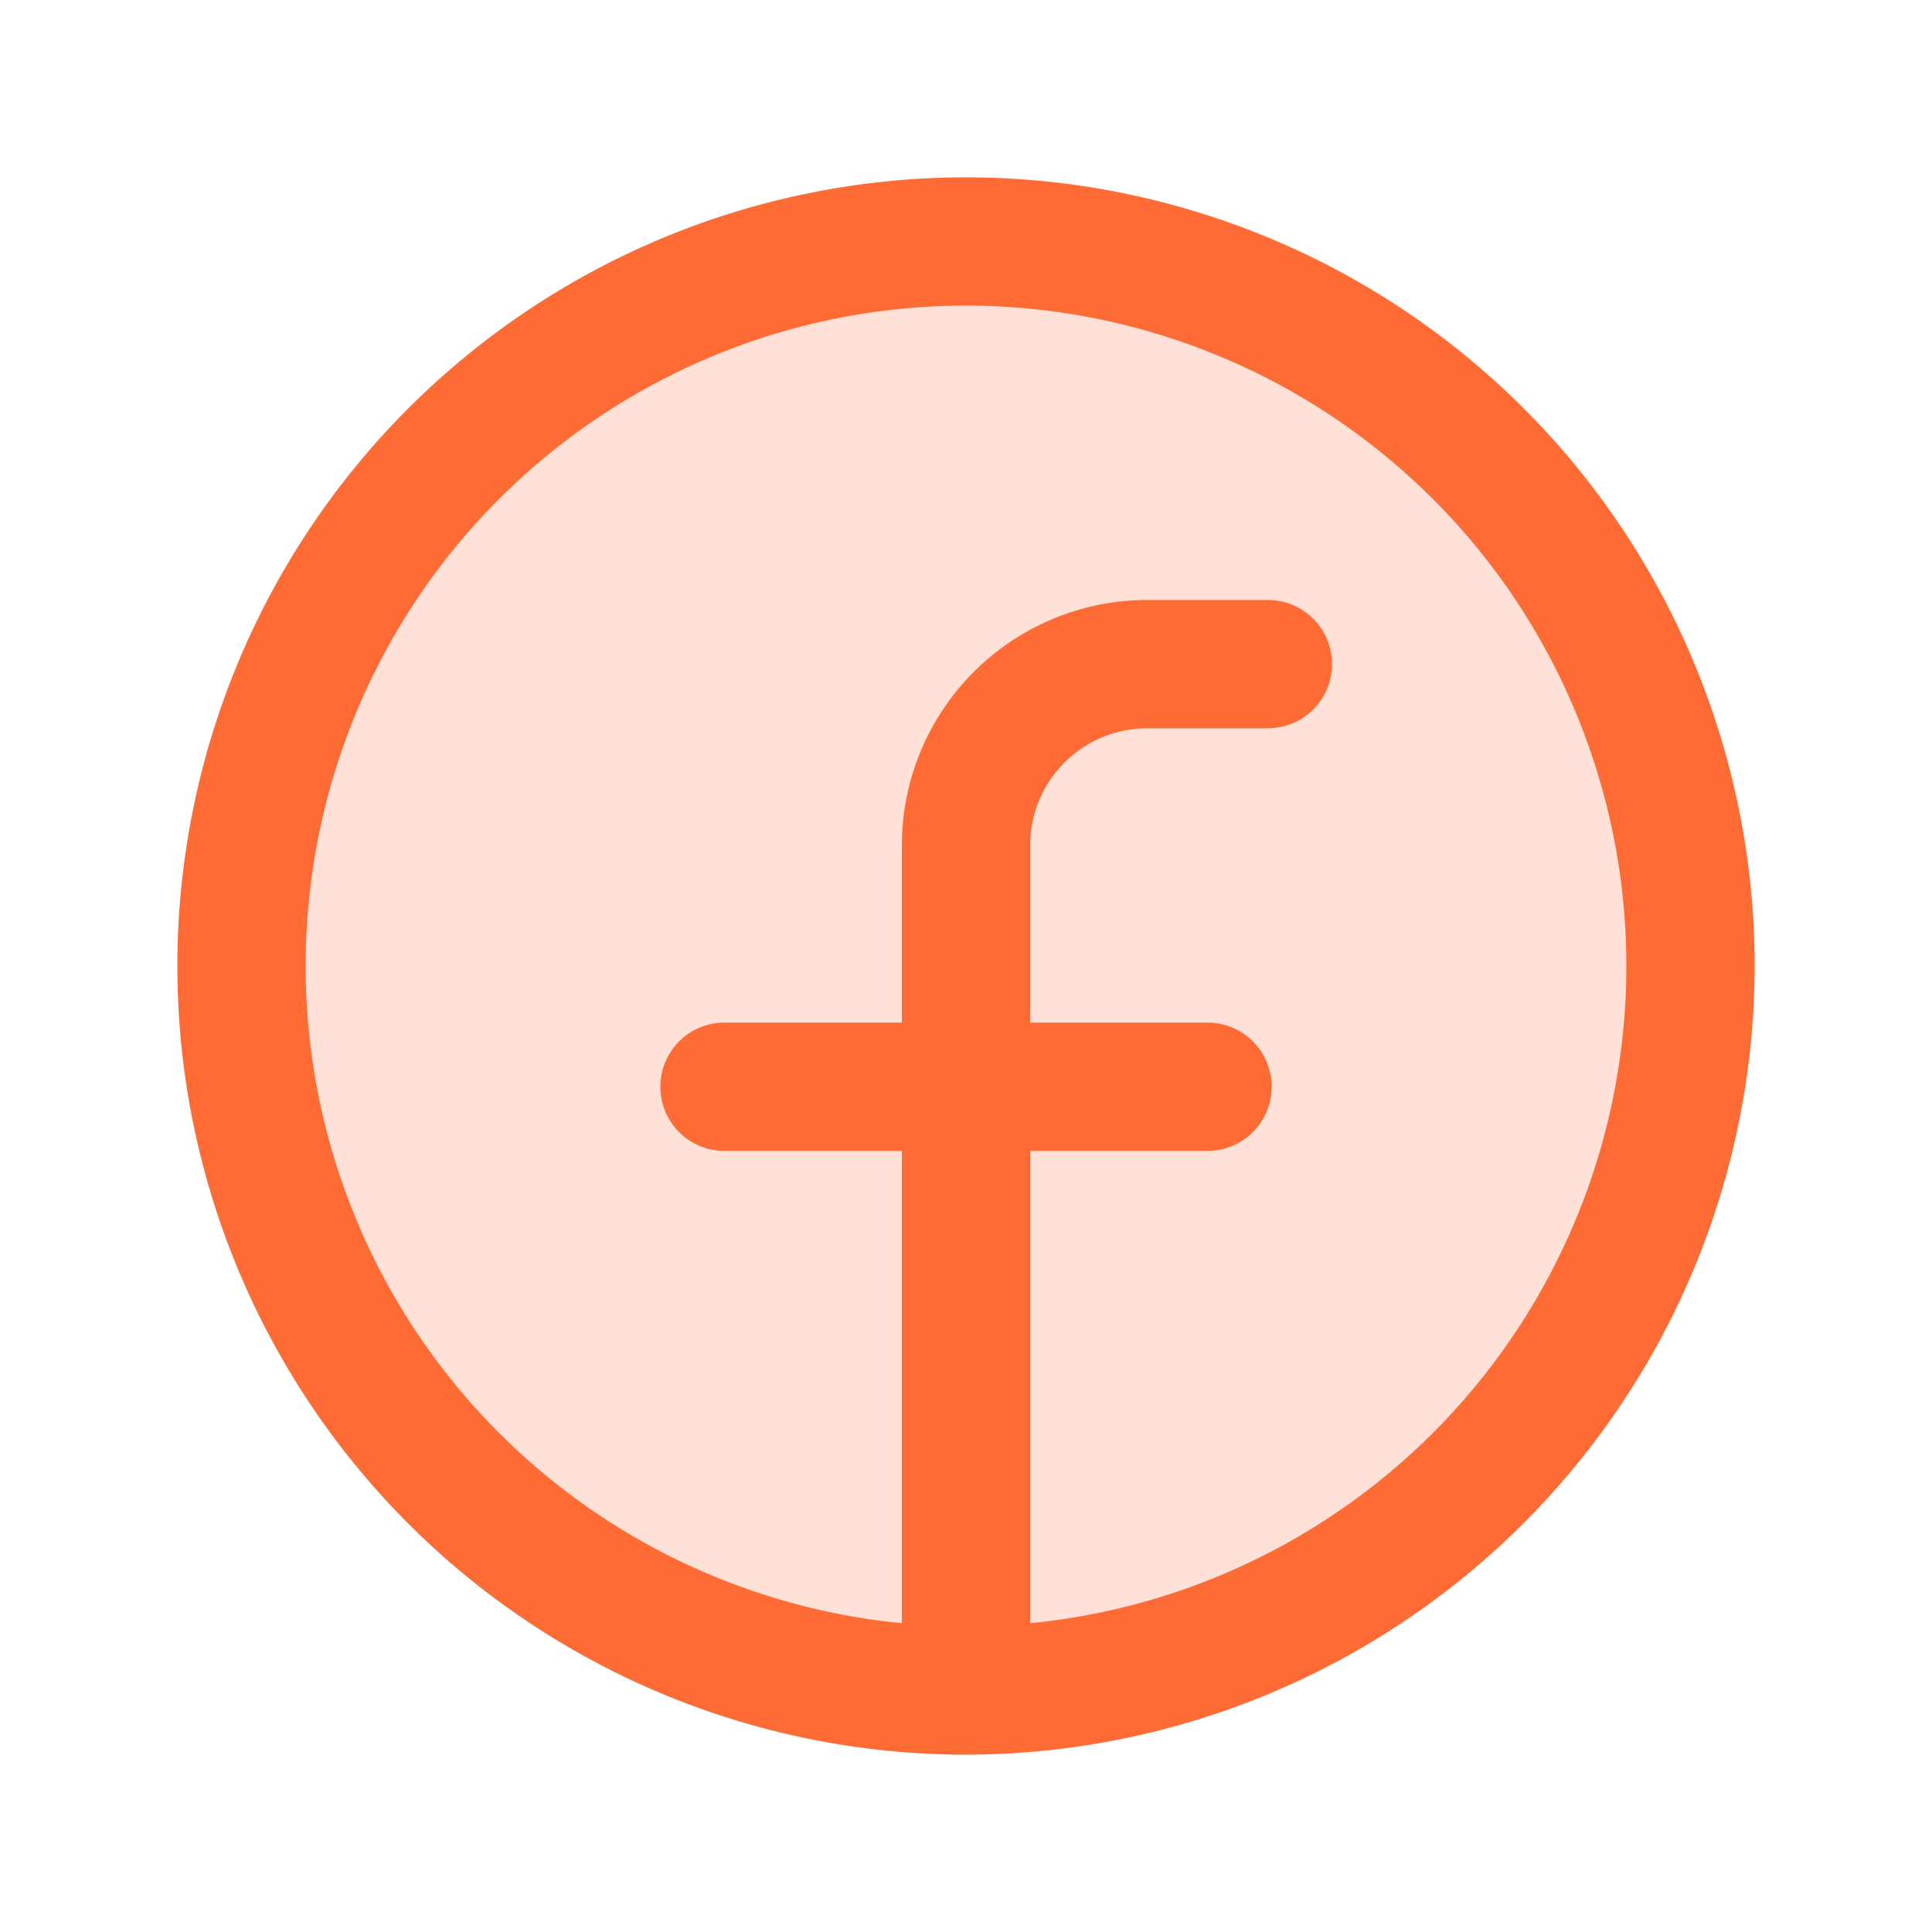 <!DOCTYPE svg PUBLIC "-//W3C//DTD SVG 1.1//EN" "http://www.w3.org/Graphics/SVG/1.1/DTD/svg11.dtd">
<!-- Uploaded to: SVG Repo, www.svgrepo.com, Transformed by: SVG Repo Mixer Tools -->
<svg fill="#FF6B35" width="800px" height="800px" viewBox="0 0 256 256" id="Flat" xmlns="http://www.w3.org/2000/svg" stroke="#FF6B35">
<g id="SVGRepo_bgCarrier" stroke-width="0"/>
<g id="SVGRepo_tracerCarrier" stroke-linecap="round" stroke-linejoin="round"/>
<g id="SVGRepo_iconCarrier"> <g opacity="0.2"> <circle cx="128" cy="128" r="96"/> </g> <path d="M232,128A104,104,0,1,0,127.974,232L128,232.001l.026-.001A104.117,104.117,0,0,0,232,128Zm-96,87.632V152.001h24a8,8,0,0,0,0-16H136v-24a16.018,16.018,0,0,1,16-16h16a8,8,0,0,0,0-16H152a32.037,32.037,0,0,0-32,32v24H96a8,8,0,0,0,0,16h24v63.631a88,88,0,1,1,16,0Z"/> </g>
</svg>